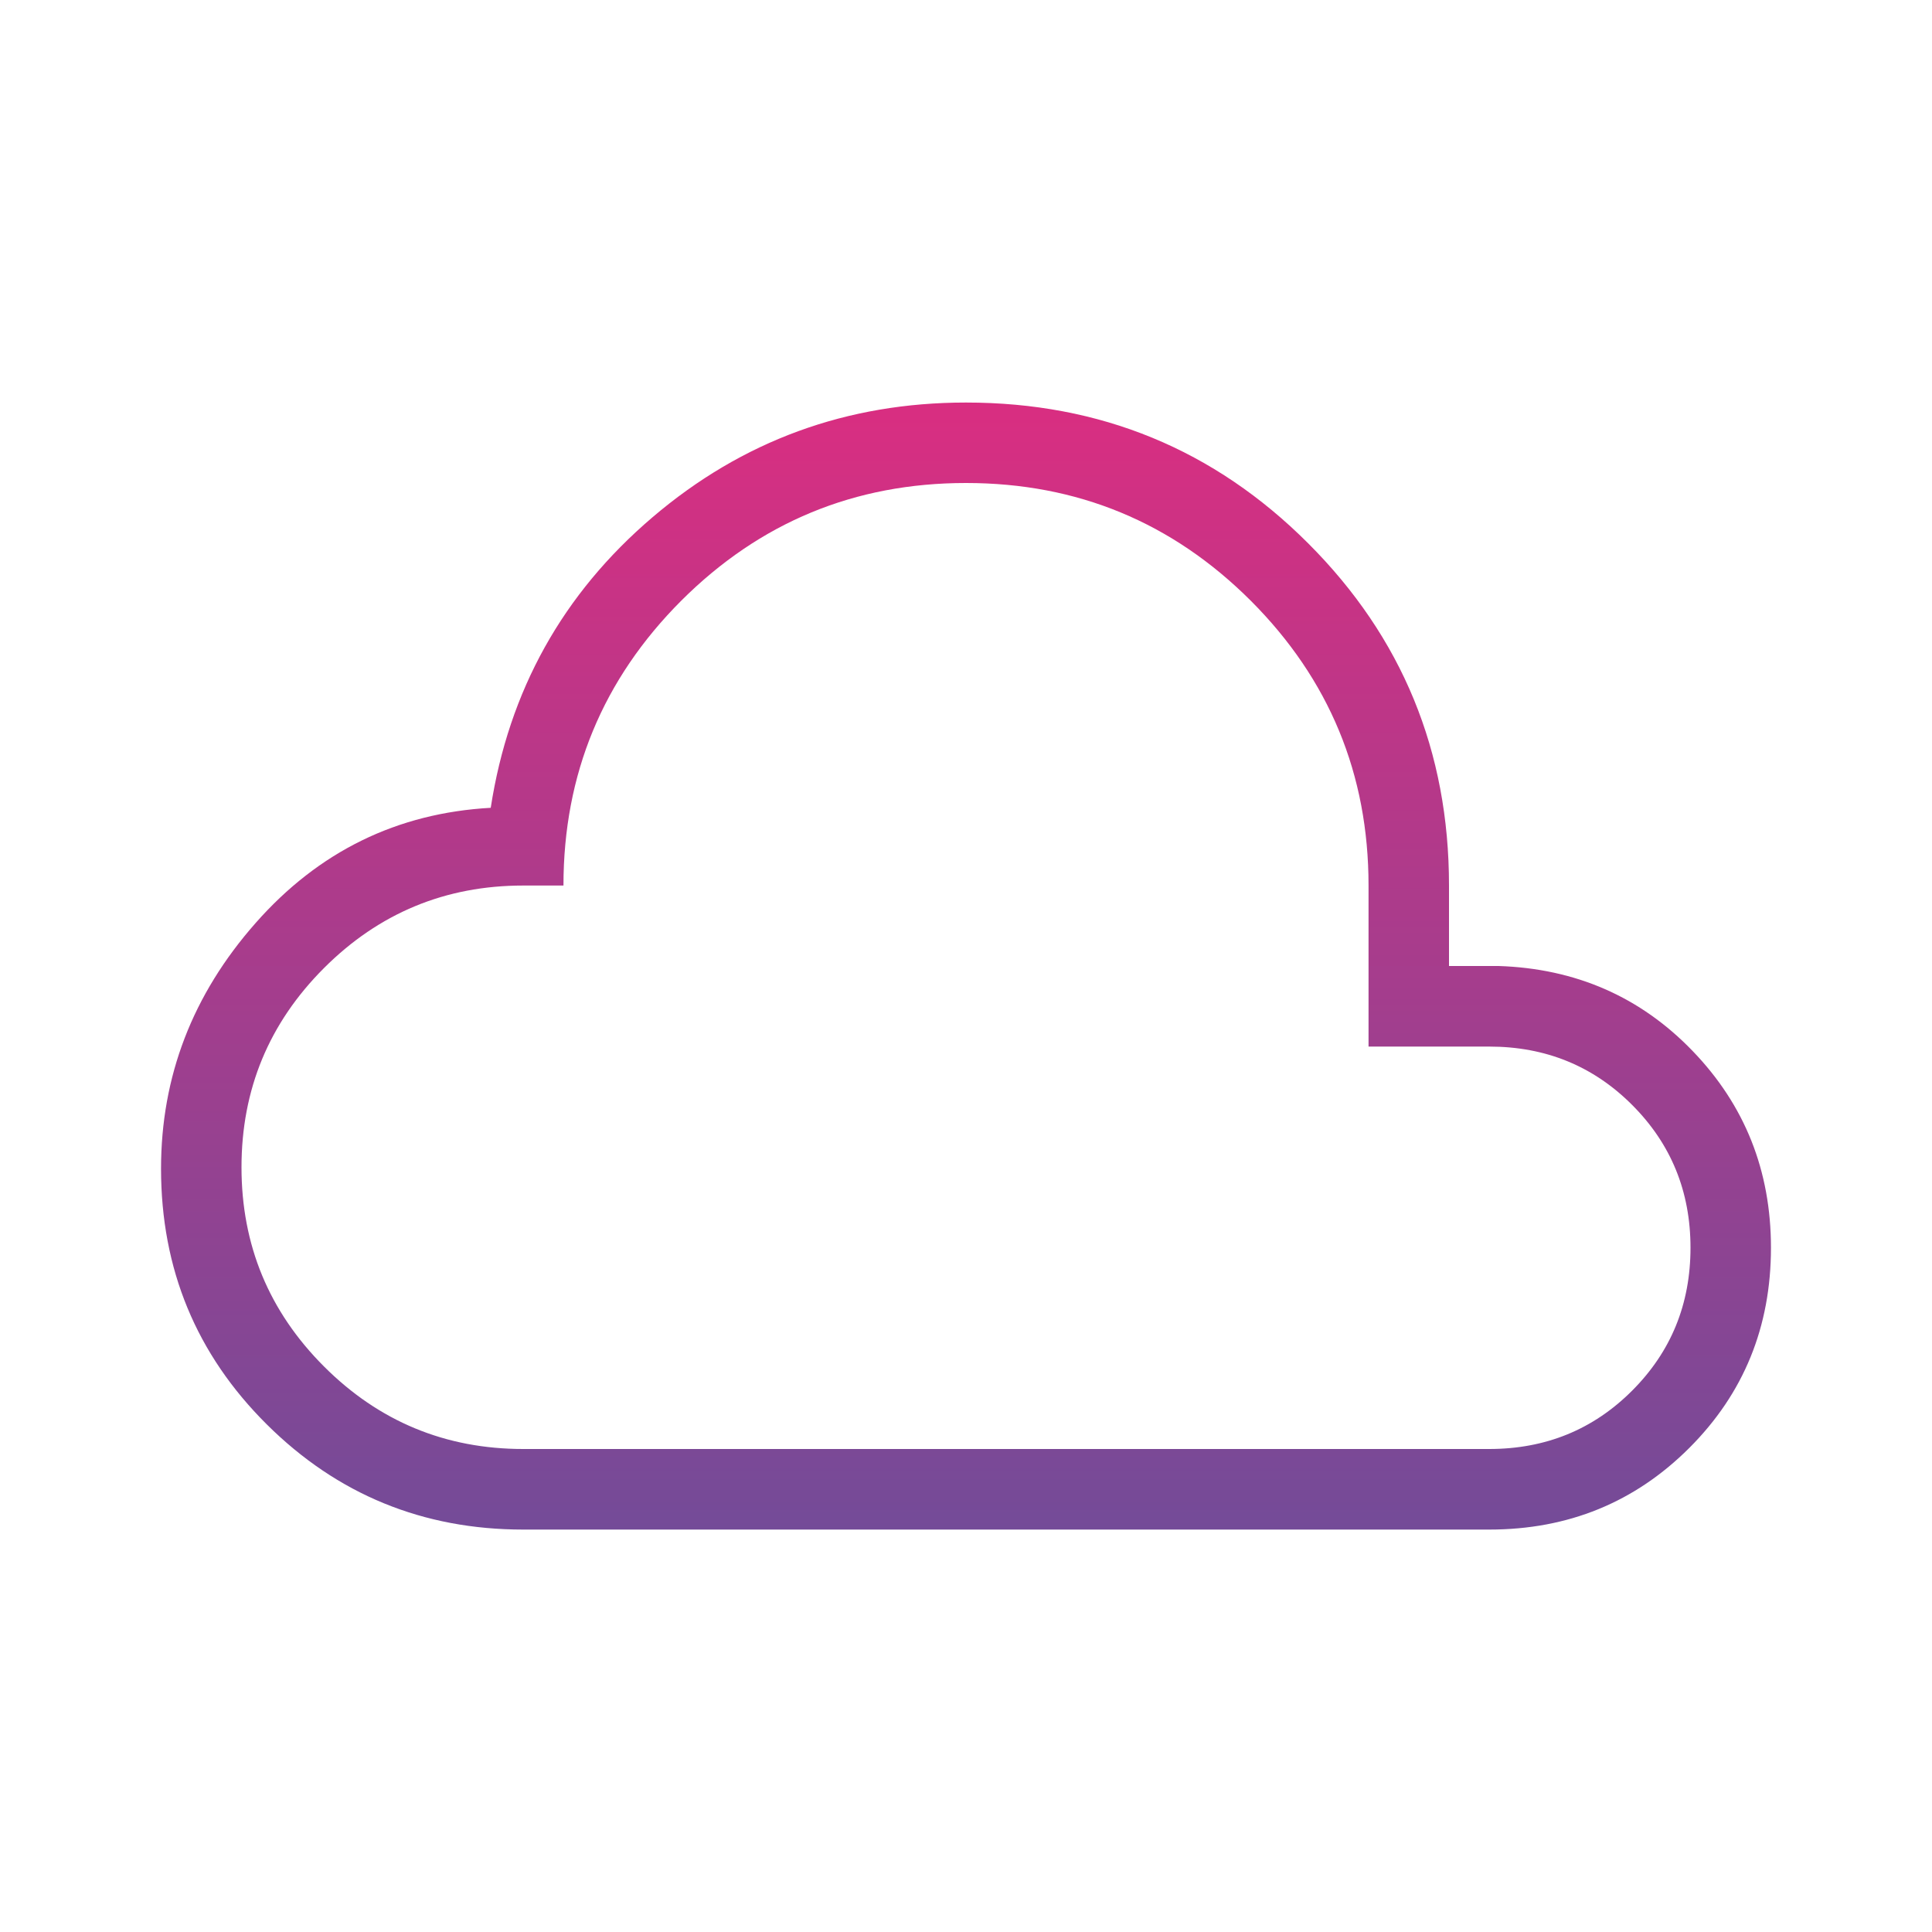 <svg width="17" height="17" viewBox="0 0 17 17" fill="none" xmlns="http://www.w3.org/2000/svg">
<mask id="mask0_117_18317" style="mask-type:alpha" maskUnits="userSpaceOnUse" x="0" y="0" width="17" height="17">
<rect width="17" height="17" fill="#D9D9D9"/>
</mask>
<g mask="url(#mask0_117_18317)">
<path d="M4.604 13.459C3.721 13.459 2.968 13.15 2.348 12.534C1.727 11.917 1.417 11.167 1.417 10.283C1.417 9.472 1.694 8.751 2.249 8.122C2.804 7.492 3.494 7.154 4.318 7.108C4.477 6.077 4.952 5.224 5.742 4.551C6.532 3.878 7.451 3.542 8.5 3.542C9.682 3.542 10.685 3.955 11.511 4.781C12.337 5.607 12.75 6.61 12.75 7.792V8.5H13.186C13.864 8.522 14.434 8.771 14.893 9.247C15.353 9.724 15.583 10.301 15.583 10.979C15.583 11.674 15.344 12.261 14.865 12.74C14.386 13.219 13.799 13.459 13.104 13.459H4.604ZM4.604 12.75H13.104C13.6 12.75 14.019 12.579 14.361 12.237C14.704 11.894 14.875 11.475 14.875 10.979C14.875 10.484 14.704 10.065 14.361 9.722C14.019 9.38 13.6 9.209 13.104 9.209H12.042V7.792C12.042 6.812 11.696 5.977 11.006 5.286C10.315 4.596 9.48 4.25 8.5 4.25C7.52 4.25 6.685 4.596 5.994 5.286C5.304 5.977 4.958 6.812 4.958 7.792H4.604C3.92 7.792 3.335 8.034 2.851 8.518C2.367 9.002 2.125 9.586 2.125 10.271C2.125 10.956 2.367 11.54 2.851 12.024C3.335 12.508 3.92 12.75 4.604 12.75Z" fill="url(#paint0_linear_117_18317)"/>
</g>
<defs>
<linearGradient id="paint0_linear_117_18317" x1="8.5" y1="3.542" x2="8.5" y2="13.459" gradientUnits="userSpaceOnUse">
<stop stop-color="#D92E81"/>
<stop offset="1" stop-color="#744B98"/>
</linearGradient>
</defs>
</svg>
